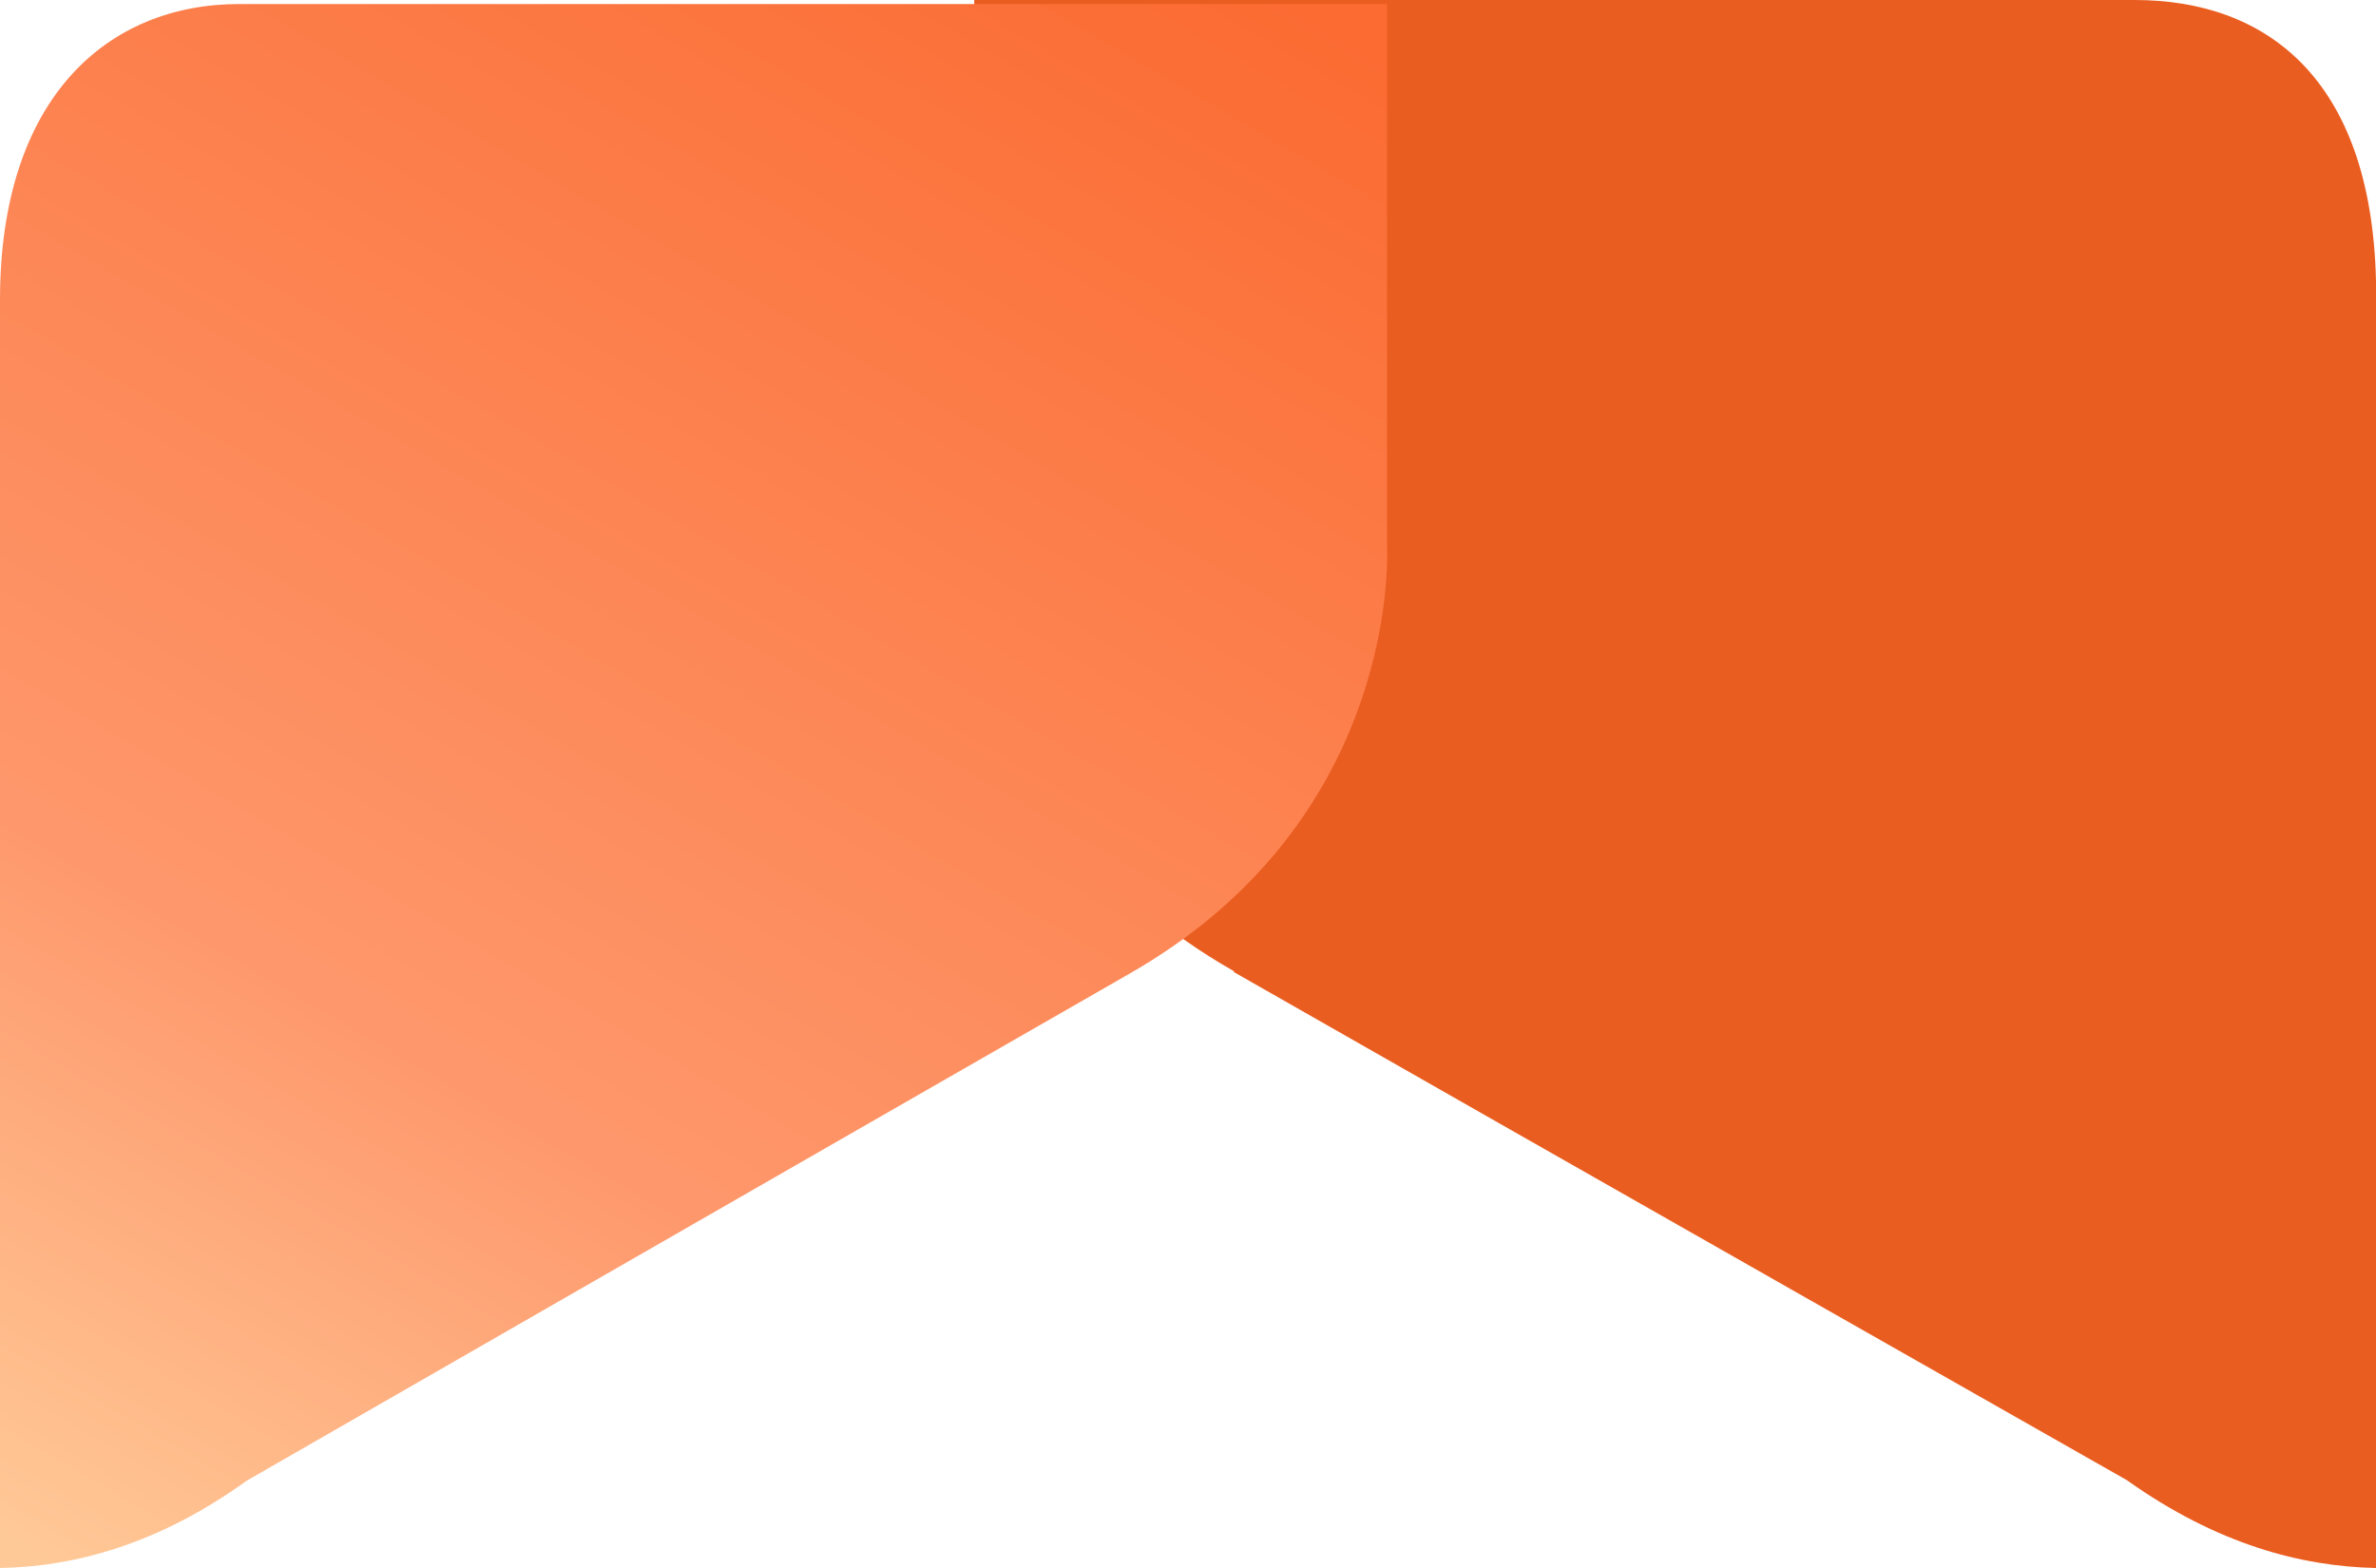 <svg width="100" height="66" viewBox="0 0 100 66" fill="none" xmlns="http://www.w3.org/2000/svg">
<path d="M51.894 40.895C64.388 48.03 89.51 62.3 89.51 62.3C93.319 65.009 96.86 65.934 100 66L100 11.826C99.8 3.237 95.323 6.14304e-07 89.844 1.33392e-06L41.003 7.74901e-06L41.003 22.793C41.003 22.793 40.268 34.288 51.961 40.895L51.894 40.895Z" fill="#EA5D20"/>
<path d="M58.377 22.902V0.17H10.064C4.529 0.17 0 4.112 0 12.625V65.999C3.095 65.95 6.647 65.02 10.382 62.326C10.382 62.326 35.173 48.074 47.558 40.972C57.809 35.103 58.385 25.431 58.385 23.318C58.385 23.049 58.377 22.904 58.377 22.904V22.902Z" fill="url(#paint0_linear_737_45132)"/>
<defs>
<linearGradient id="paint0_linear_737_45132" x1="-0.821" y1="64.182" x2="41.036" y2="-7.637" gradientUnits="userSpaceOnUse">
<stop stop-color="#FFC997"/>
<stop offset="0.315" stop-color="#FE986C"/>
<stop offset="1" stop-color="#FB6B32"/>
</linearGradient>
</defs>
</svg>
